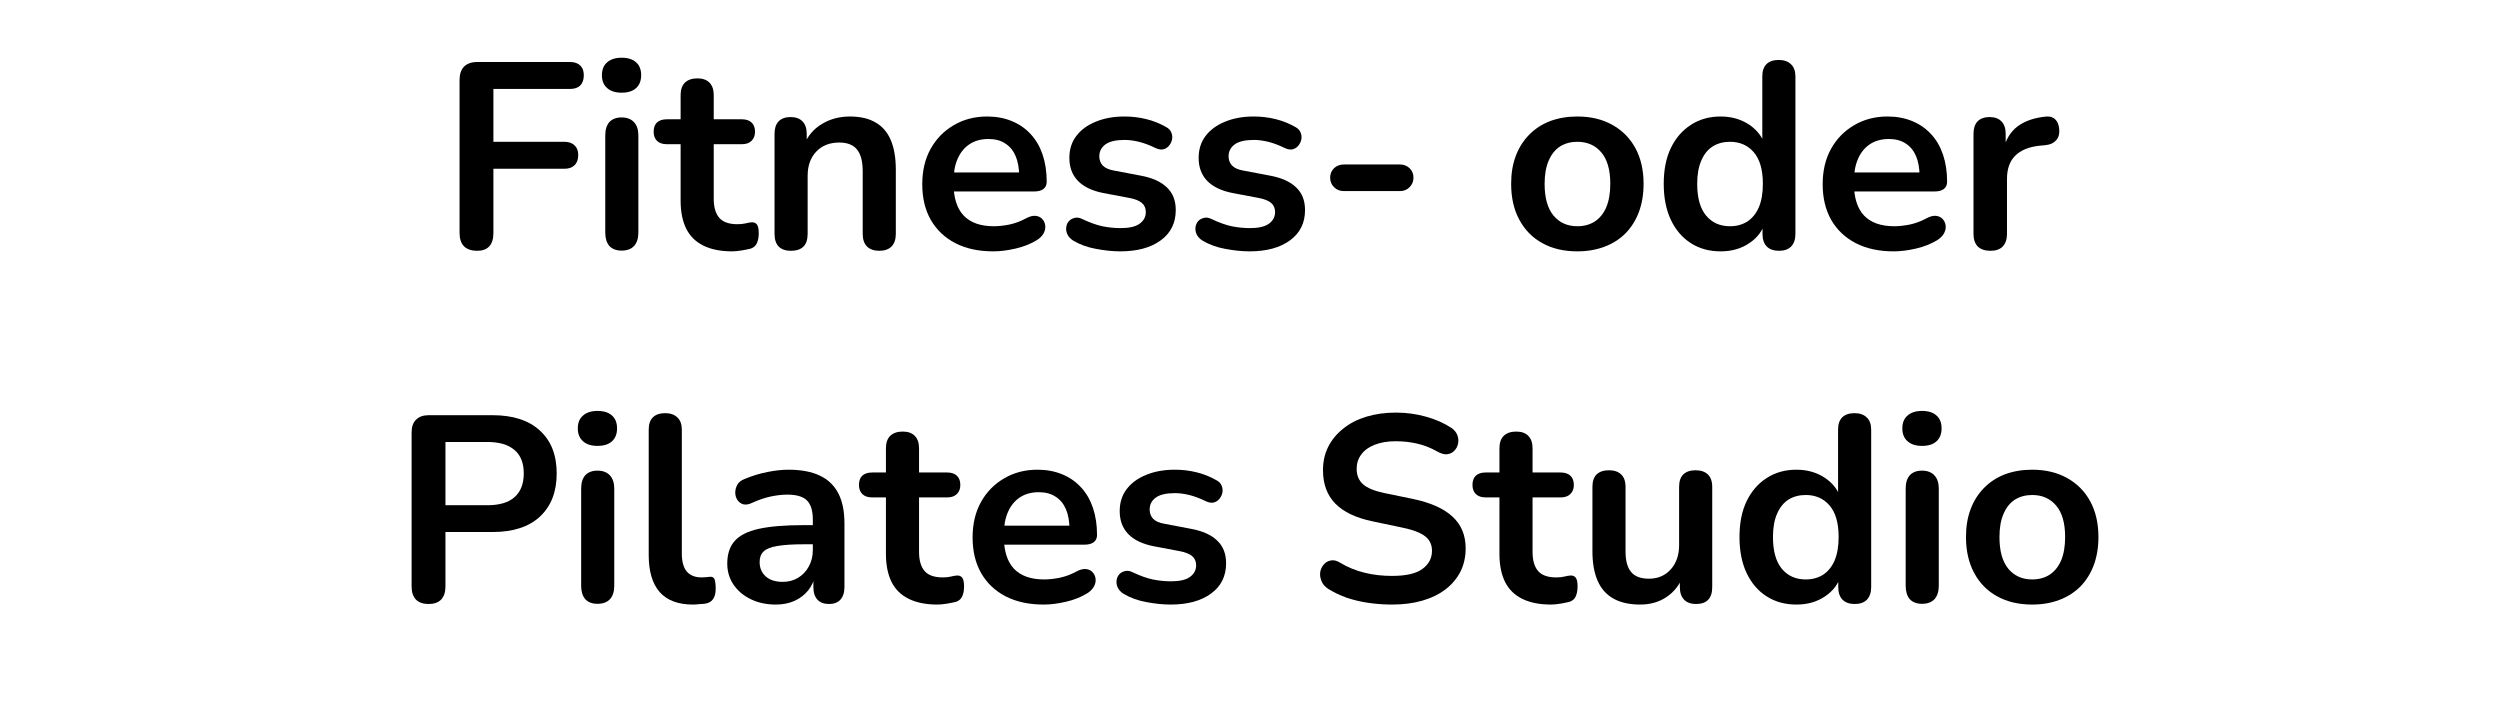 <svg version="1.0" preserveAspectRatio="xMidYMid meet" height="80" viewBox="0 0 210 60" zoomAndPan="magnify" width="280" xmlns:xlink="http://www.w3.org/1999/xlink" xmlns="http://www.w3.org/2000/svg"><defs><g></g></defs><rect fill-opacity="1" height="72" y="-6" fill="#ffffff" width="252" x="-21"></rect><rect fill-opacity="1" height="72" y="-6" fill="#ffffff" width="252" x="-21"></rect><g fill-opacity="1" fill="#000000"><g transform="translate(36.884, 20.895)"><g><path d="M 3.188 0.172 C 2.719 0.172 2.352 0.047 2.094 -0.203 C 1.844 -0.461 1.719 -0.836 1.719 -1.328 L 1.719 -14.172 C 1.719 -14.66 1.844 -15.035 2.094 -15.297 C 2.352 -15.555 2.727 -15.688 3.219 -15.688 L 10.984 -15.688 C 11.367 -15.688 11.66 -15.586 11.859 -15.391 C 12.055 -15.203 12.156 -14.93 12.156 -14.578 C 12.156 -14.203 12.055 -13.914 11.859 -13.719 C 11.66 -13.52 11.367 -13.422 10.984 -13.422 L 4.562 -13.422 L 4.562 -8.984 L 10.531 -8.984 C 10.895 -8.984 11.176 -8.883 11.375 -8.688 C 11.582 -8.5 11.688 -8.227 11.688 -7.875 C 11.688 -7.5 11.582 -7.211 11.375 -7.016 C 11.176 -6.816 10.895 -6.719 10.531 -6.719 L 4.562 -6.719 L 4.562 -1.328 C 4.562 -0.328 4.102 0.172 3.188 0.172 Z M 3.188 0.172"></path></g></g></g><g fill-opacity="1" fill="#000000"><g transform="translate(49.389, 20.895)"><g><path d="M 2.828 0.156 C 2.379 0.156 2.035 0.023 1.797 -0.234 C 1.566 -0.504 1.453 -0.879 1.453 -1.359 L 1.453 -9.516 C 1.453 -10.004 1.566 -10.379 1.797 -10.641 C 2.035 -10.898 2.379 -11.031 2.828 -11.031 C 3.273 -11.031 3.617 -10.898 3.859 -10.641 C 4.109 -10.379 4.234 -10.004 4.234 -9.516 L 4.234 -1.359 C 4.234 -0.879 4.113 -0.504 3.875 -0.234 C 3.633 0.023 3.285 0.156 2.828 0.156 Z M 2.828 -13.109 C 2.305 -13.109 1.898 -13.238 1.609 -13.5 C 1.316 -13.758 1.172 -14.117 1.172 -14.578 C 1.172 -15.047 1.316 -15.406 1.609 -15.656 C 1.898 -15.914 2.305 -16.047 2.828 -16.047 C 3.359 -16.047 3.766 -15.914 4.047 -15.656 C 4.328 -15.406 4.469 -15.047 4.469 -14.578 C 4.469 -14.117 4.328 -13.758 4.047 -13.5 C 3.766 -13.238 3.359 -13.109 2.828 -13.109 Z M 2.828 -13.109"></path></g></g></g><g fill-opacity="1" fill="#000000"><g transform="translate(55.063, 20.895)"><g><path d="M 6.438 0.219 C 5.469 0.219 4.66 0.055 4.016 -0.266 C 3.367 -0.586 2.891 -1.062 2.578 -1.688 C 2.266 -2.32 2.109 -3.109 2.109 -4.047 L 2.109 -8.781 L 0.953 -8.781 C 0.598 -8.781 0.32 -8.875 0.125 -9.062 C -0.062 -9.25 -0.156 -9.504 -0.156 -9.828 C -0.156 -10.172 -0.062 -10.43 0.125 -10.609 C 0.32 -10.785 0.598 -10.875 0.953 -10.875 L 2.109 -10.875 L 2.109 -12.906 C 2.109 -13.363 2.227 -13.711 2.469 -13.953 C 2.719 -14.191 3.066 -14.312 3.516 -14.312 C 3.961 -14.312 4.301 -14.191 4.531 -13.953 C 4.77 -13.711 4.891 -13.363 4.891 -12.906 L 4.891 -10.875 L 7.25 -10.875 C 7.602 -10.875 7.875 -10.785 8.062 -10.609 C 8.258 -10.43 8.359 -10.172 8.359 -9.828 C 8.359 -9.504 8.258 -9.25 8.062 -9.062 C 7.875 -8.875 7.602 -8.781 7.25 -8.781 L 4.891 -8.781 L 4.891 -4.203 C 4.891 -3.492 5.047 -2.957 5.359 -2.594 C 5.672 -2.238 6.176 -2.062 6.875 -2.062 C 7.125 -2.062 7.344 -2.082 7.531 -2.125 C 7.727 -2.176 7.898 -2.207 8.047 -2.219 C 8.234 -2.238 8.383 -2.188 8.5 -2.062 C 8.613 -1.938 8.672 -1.68 8.672 -1.297 C 8.672 -0.992 8.625 -0.727 8.531 -0.5 C 8.438 -0.27 8.266 -0.109 8.016 -0.016 C 7.816 0.035 7.562 0.086 7.25 0.141 C 6.938 0.191 6.664 0.219 6.438 0.219 Z M 6.438 0.219"></path></g></g></g><g fill-opacity="1" fill="#000000"><g transform="translate(63.608, 20.895)"><g><path d="M 2.828 0.172 C 2.379 0.172 2.035 0.051 1.797 -0.188 C 1.566 -0.438 1.453 -0.789 1.453 -1.25 L 1.453 -9.656 C 1.453 -10.113 1.566 -10.461 1.797 -10.703 C 2.035 -10.941 2.367 -11.062 2.797 -11.062 C 3.234 -11.062 3.566 -10.941 3.797 -10.703 C 4.035 -10.461 4.156 -10.113 4.156 -9.656 L 4.156 -8.141 L 3.922 -8.703 C 4.242 -9.484 4.75 -10.078 5.438 -10.484 C 6.125 -10.898 6.906 -11.109 7.781 -11.109 C 8.656 -11.109 9.375 -10.941 9.938 -10.609 C 10.508 -10.285 10.938 -9.789 11.219 -9.125 C 11.5 -8.469 11.641 -7.633 11.641 -6.625 L 11.641 -1.25 C 11.641 -0.789 11.52 -0.438 11.281 -0.188 C 11.039 0.051 10.695 0.172 10.25 0.172 C 9.812 0.172 9.469 0.051 9.219 -0.188 C 8.977 -0.438 8.859 -0.789 8.859 -1.25 L 8.859 -6.5 C 8.859 -7.344 8.695 -7.957 8.375 -8.344 C 8.062 -8.727 7.566 -8.922 6.891 -8.922 C 6.078 -8.922 5.43 -8.664 4.953 -8.156 C 4.473 -7.645 4.234 -6.969 4.234 -6.125 L 4.234 -1.25 C 4.234 -0.301 3.766 0.172 2.828 0.172 Z M 2.828 0.172"></path></g></g></g><g fill-opacity="1" fill="#000000"><g transform="translate(76.626, 20.895)"><g><path d="M 6.812 0.219 C 5.582 0.219 4.52 -0.008 3.625 -0.469 C 2.738 -0.926 2.051 -1.578 1.562 -2.422 C 1.082 -3.266 0.844 -4.266 0.844 -5.422 C 0.844 -6.555 1.078 -7.547 1.547 -8.391 C 2.016 -9.234 2.66 -9.895 3.484 -10.375 C 4.305 -10.863 5.242 -11.109 6.297 -11.109 C 7.066 -11.109 7.758 -10.977 8.375 -10.719 C 8.988 -10.469 9.516 -10.102 9.953 -9.625 C 10.391 -9.156 10.723 -8.582 10.953 -7.906 C 11.18 -7.227 11.297 -6.469 11.297 -5.625 C 11.297 -5.363 11.203 -5.16 11.016 -5.016 C 10.836 -4.879 10.578 -4.812 10.234 -4.812 L 3.094 -4.812 L 3.094 -6.406 L 9.344 -6.406 L 8.984 -6.078 C 8.984 -6.754 8.883 -7.32 8.688 -7.781 C 8.488 -8.25 8.195 -8.602 7.812 -8.844 C 7.438 -9.094 6.969 -9.219 6.406 -9.219 C 5.781 -9.219 5.25 -9.07 4.812 -8.781 C 4.375 -8.488 4.039 -8.078 3.812 -7.547 C 3.582 -7.023 3.469 -6.398 3.469 -5.672 L 3.469 -5.516 C 3.469 -4.297 3.754 -3.383 4.328 -2.781 C 4.898 -2.188 5.742 -1.891 6.859 -1.891 C 7.242 -1.891 7.676 -1.938 8.156 -2.031 C 8.633 -2.133 9.086 -2.301 9.516 -2.531 C 9.828 -2.707 10.102 -2.785 10.344 -2.766 C 10.582 -2.742 10.77 -2.66 10.906 -2.516 C 11.051 -2.367 11.141 -2.188 11.172 -1.969 C 11.203 -1.75 11.16 -1.531 11.047 -1.312 C 10.93 -1.094 10.742 -0.898 10.484 -0.734 C 9.961 -0.41 9.363 -0.172 8.688 -0.016 C 8.008 0.141 7.383 0.219 6.812 0.219 Z M 6.812 0.219"></path></g></g></g><g fill-opacity="1" fill="#000000"><g transform="translate(88.686, 20.895)"><g><path d="M 5.422 0.219 C 4.785 0.219 4.113 0.148 3.406 0.016 C 2.695 -0.109 2.055 -0.336 1.484 -0.672 C 1.254 -0.816 1.086 -0.988 0.984 -1.188 C 0.891 -1.383 0.852 -1.582 0.875 -1.781 C 0.895 -1.988 0.969 -2.164 1.094 -2.312 C 1.227 -2.457 1.395 -2.551 1.594 -2.594 C 1.789 -2.645 2.008 -2.609 2.25 -2.484 C 2.844 -2.203 3.395 -2.004 3.906 -1.891 C 4.426 -1.785 4.941 -1.734 5.453 -1.734 C 6.16 -1.734 6.688 -1.852 7.031 -2.094 C 7.383 -2.344 7.562 -2.672 7.562 -3.078 C 7.562 -3.41 7.445 -3.672 7.219 -3.859 C 6.988 -4.047 6.645 -4.18 6.188 -4.266 L 3.953 -4.688 C 3.035 -4.875 2.336 -5.211 1.859 -5.703 C 1.379 -6.203 1.141 -6.844 1.141 -7.625 C 1.141 -8.344 1.332 -8.957 1.719 -9.469 C 2.113 -9.988 2.66 -10.391 3.359 -10.672 C 4.055 -10.961 4.859 -11.109 5.766 -11.109 C 6.41 -11.109 7.02 -11.035 7.594 -10.891 C 8.164 -10.754 8.719 -10.535 9.25 -10.234 C 9.477 -10.117 9.629 -9.961 9.703 -9.766 C 9.785 -9.578 9.805 -9.379 9.766 -9.172 C 9.723 -8.973 9.633 -8.797 9.5 -8.641 C 9.363 -8.484 9.195 -8.383 9 -8.344 C 8.801 -8.312 8.578 -8.359 8.328 -8.484 C 7.859 -8.711 7.41 -8.879 6.984 -8.984 C 6.566 -9.086 6.164 -9.141 5.781 -9.141 C 5.051 -9.141 4.516 -9.016 4.172 -8.766 C 3.828 -8.516 3.656 -8.18 3.656 -7.766 C 3.656 -7.453 3.754 -7.191 3.953 -6.984 C 4.16 -6.773 4.484 -6.633 4.922 -6.562 L 7.141 -6.141 C 8.109 -5.961 8.836 -5.633 9.328 -5.156 C 9.828 -4.688 10.078 -4.051 10.078 -3.25 C 10.078 -2.164 9.656 -1.316 8.812 -0.703 C 7.969 -0.086 6.836 0.219 5.422 0.219 Z M 5.422 0.219"></path></g></g></g><g fill-opacity="1" fill="#000000"><g transform="translate(99.545, 20.895)"><g><path d="M 5.422 0.219 C 4.785 0.219 4.113 0.148 3.406 0.016 C 2.695 -0.109 2.055 -0.336 1.484 -0.672 C 1.254 -0.816 1.086 -0.988 0.984 -1.188 C 0.891 -1.383 0.852 -1.582 0.875 -1.781 C 0.895 -1.988 0.969 -2.164 1.094 -2.312 C 1.227 -2.457 1.395 -2.551 1.594 -2.594 C 1.789 -2.645 2.008 -2.609 2.25 -2.484 C 2.844 -2.203 3.395 -2.004 3.906 -1.891 C 4.426 -1.785 4.941 -1.734 5.453 -1.734 C 6.16 -1.734 6.688 -1.852 7.031 -2.094 C 7.383 -2.344 7.562 -2.672 7.562 -3.078 C 7.562 -3.41 7.445 -3.672 7.219 -3.859 C 6.988 -4.047 6.645 -4.18 6.188 -4.266 L 3.953 -4.688 C 3.035 -4.875 2.336 -5.211 1.859 -5.703 C 1.379 -6.203 1.141 -6.844 1.141 -7.625 C 1.141 -8.344 1.332 -8.957 1.719 -9.469 C 2.113 -9.988 2.66 -10.391 3.359 -10.672 C 4.055 -10.961 4.859 -11.109 5.766 -11.109 C 6.41 -11.109 7.02 -11.035 7.594 -10.891 C 8.164 -10.754 8.719 -10.535 9.25 -10.234 C 9.477 -10.117 9.629 -9.961 9.703 -9.766 C 9.785 -9.578 9.805 -9.379 9.766 -9.172 C 9.723 -8.973 9.633 -8.797 9.5 -8.641 C 9.363 -8.484 9.195 -8.383 9 -8.344 C 8.801 -8.312 8.578 -8.359 8.328 -8.484 C 7.859 -8.711 7.41 -8.879 6.984 -8.984 C 6.566 -9.086 6.164 -9.141 5.781 -9.141 C 5.051 -9.141 4.516 -9.016 4.172 -8.766 C 3.828 -8.516 3.656 -8.18 3.656 -7.766 C 3.656 -7.453 3.754 -7.191 3.953 -6.984 C 4.16 -6.773 4.484 -6.633 4.922 -6.562 L 7.141 -6.141 C 8.109 -5.961 8.836 -5.633 9.328 -5.156 C 9.828 -4.688 10.078 -4.051 10.078 -3.25 C 10.078 -2.164 9.656 -1.316 8.812 -0.703 C 7.969 -0.086 6.836 0.219 5.422 0.219 Z M 5.422 0.219"></path></g></g></g><g fill-opacity="1" fill="#000000"><g transform="translate(110.404, 20.895)"><g><path d="M 2.469 -4.844 C 2.145 -4.844 1.875 -4.953 1.656 -5.172 C 1.438 -5.391 1.328 -5.656 1.328 -5.969 C 1.328 -6.289 1.438 -6.555 1.656 -6.766 C 1.875 -6.973 2.145 -7.078 2.469 -7.078 L 7.203 -7.078 C 7.516 -7.078 7.781 -6.973 8 -6.766 C 8.219 -6.555 8.328 -6.289 8.328 -5.969 C 8.328 -5.656 8.219 -5.391 8 -5.172 C 7.781 -4.953 7.516 -4.844 7.203 -4.844 Z M 2.469 -4.844"></path></g></g></g><g fill-opacity="1" fill="#000000"><g transform="translate(120.061, 20.895)"><g></g></g></g><g fill-opacity="1" fill="#000000"><g transform="translate(126.092, 20.895)"><g><path d="M 6.406 0.219 C 5.281 0.219 4.301 -0.008 3.469 -0.469 C 2.633 -0.926 1.988 -1.582 1.531 -2.438 C 1.07 -3.289 0.844 -4.297 0.844 -5.453 C 0.844 -6.328 0.973 -7.109 1.234 -7.797 C 1.492 -8.484 1.867 -9.078 2.359 -9.578 C 2.848 -10.078 3.43 -10.457 4.109 -10.719 C 4.797 -10.977 5.562 -11.109 6.406 -11.109 C 7.531 -11.109 8.508 -10.875 9.344 -10.406 C 10.176 -9.945 10.82 -9.297 11.281 -8.453 C 11.738 -7.609 11.969 -6.609 11.969 -5.453 C 11.969 -4.578 11.836 -3.789 11.578 -3.094 C 11.316 -2.395 10.941 -1.797 10.453 -1.297 C 9.961 -0.805 9.375 -0.43 8.688 -0.172 C 8.008 0.086 7.25 0.219 6.406 0.219 Z M 6.406 -1.891 C 6.957 -1.891 7.441 -2.02 7.859 -2.281 C 8.273 -2.551 8.598 -2.945 8.828 -3.469 C 9.055 -4 9.172 -4.66 9.172 -5.453 C 9.172 -6.641 8.914 -7.523 8.406 -8.109 C 7.906 -8.691 7.238 -8.984 6.406 -8.984 C 5.852 -8.984 5.367 -8.852 4.953 -8.594 C 4.547 -8.332 4.227 -7.938 4 -7.406 C 3.77 -6.883 3.656 -6.234 3.656 -5.453 C 3.656 -4.273 3.906 -3.383 4.406 -2.781 C 4.906 -2.188 5.57 -1.891 6.406 -1.891 Z M 6.406 -1.891"></path></g></g></g><g fill-opacity="1" fill="#000000"><g transform="translate(138.909, 20.895)"><g><path d="M 5.625 0.219 C 4.676 0.219 3.844 -0.008 3.125 -0.469 C 2.406 -0.926 1.844 -1.582 1.438 -2.438 C 1.039 -3.289 0.844 -4.297 0.844 -5.453 C 0.844 -6.617 1.039 -7.617 1.438 -8.453 C 1.844 -9.297 2.406 -9.945 3.125 -10.406 C 3.844 -10.875 4.676 -11.109 5.625 -11.109 C 6.531 -11.109 7.32 -10.883 8 -10.438 C 8.676 -9.988 9.133 -9.398 9.375 -8.672 L 9.125 -8.672 L 9.125 -14.469 C 9.125 -14.926 9.238 -15.27 9.469 -15.5 C 9.707 -15.738 10.051 -15.859 10.5 -15.859 C 10.945 -15.859 11.289 -15.738 11.531 -15.5 C 11.781 -15.27 11.906 -14.926 11.906 -14.469 L 11.906 -1.25 C 11.906 -0.789 11.785 -0.438 11.547 -0.188 C 11.305 0.051 10.969 0.172 10.531 0.172 C 10.082 0.172 9.738 0.051 9.5 -0.188 C 9.258 -0.438 9.141 -0.789 9.141 -1.25 L 9.141 -2.984 L 9.391 -2.312 C 9.172 -1.539 8.719 -0.926 8.031 -0.469 C 7.352 -0.008 6.551 0.219 5.625 0.219 Z M 6.406 -1.891 C 6.957 -1.891 7.441 -2.02 7.859 -2.281 C 8.273 -2.551 8.598 -2.945 8.828 -3.469 C 9.055 -4 9.172 -4.66 9.172 -5.453 C 9.172 -6.641 8.914 -7.523 8.406 -8.109 C 7.906 -8.691 7.238 -8.984 6.406 -8.984 C 5.852 -8.984 5.367 -8.852 4.953 -8.594 C 4.547 -8.332 4.227 -7.938 4 -7.406 C 3.77 -6.883 3.656 -6.234 3.656 -5.453 C 3.656 -4.273 3.906 -3.383 4.406 -2.781 C 4.906 -2.188 5.57 -1.891 6.406 -1.891 Z M 6.406 -1.891"></path></g></g></g><g fill-opacity="1" fill="#000000"><g transform="translate(152.26, 20.895)"><g><path d="M 6.812 0.219 C 5.582 0.219 4.52 -0.008 3.625 -0.469 C 2.738 -0.926 2.051 -1.578 1.562 -2.422 C 1.082 -3.266 0.844 -4.266 0.844 -5.422 C 0.844 -6.555 1.078 -7.547 1.547 -8.391 C 2.016 -9.234 2.66 -9.895 3.484 -10.375 C 4.305 -10.863 5.242 -11.109 6.297 -11.109 C 7.066 -11.109 7.758 -10.977 8.375 -10.719 C 8.988 -10.469 9.516 -10.102 9.953 -9.625 C 10.391 -9.156 10.723 -8.582 10.953 -7.906 C 11.18 -7.227 11.297 -6.469 11.297 -5.625 C 11.297 -5.363 11.203 -5.16 11.016 -5.016 C 10.836 -4.879 10.578 -4.812 10.234 -4.812 L 3.094 -4.812 L 3.094 -6.406 L 9.344 -6.406 L 8.984 -6.078 C 8.984 -6.754 8.883 -7.32 8.688 -7.781 C 8.488 -8.25 8.195 -8.602 7.812 -8.844 C 7.438 -9.094 6.969 -9.219 6.406 -9.219 C 5.781 -9.219 5.25 -9.07 4.812 -8.781 C 4.375 -8.488 4.039 -8.078 3.812 -7.547 C 3.582 -7.023 3.469 -6.398 3.469 -5.672 L 3.469 -5.516 C 3.469 -4.297 3.754 -3.383 4.328 -2.781 C 4.898 -2.188 5.742 -1.891 6.859 -1.891 C 7.242 -1.891 7.676 -1.938 8.156 -2.031 C 8.633 -2.133 9.086 -2.301 9.516 -2.531 C 9.828 -2.707 10.102 -2.785 10.344 -2.766 C 10.582 -2.742 10.77 -2.66 10.906 -2.516 C 11.051 -2.367 11.141 -2.188 11.172 -1.969 C 11.203 -1.75 11.16 -1.531 11.047 -1.312 C 10.93 -1.094 10.742 -0.898 10.484 -0.734 C 9.961 -0.41 9.363 -0.172 8.688 -0.016 C 8.008 0.141 7.383 0.219 6.812 0.219 Z M 6.812 0.219"></path></g></g></g><g fill-opacity="1" fill="#000000"><g transform="translate(164.321, 20.895)"><g><path d="M 2.875 0.172 C 2.414 0.172 2.062 0.051 1.812 -0.188 C 1.57 -0.438 1.453 -0.789 1.453 -1.25 L 1.453 -9.656 C 1.453 -10.113 1.566 -10.461 1.797 -10.703 C 2.035 -10.941 2.367 -11.062 2.797 -11.062 C 3.234 -11.062 3.566 -10.941 3.797 -10.703 C 4.035 -10.461 4.156 -10.113 4.156 -9.656 L 4.156 -8.25 L 3.938 -8.25 C 4.145 -9.145 4.551 -9.82 5.156 -10.281 C 5.77 -10.738 6.582 -11.016 7.594 -11.109 C 7.895 -11.129 8.141 -11.047 8.328 -10.859 C 8.516 -10.68 8.625 -10.398 8.656 -10.016 C 8.688 -9.641 8.598 -9.336 8.391 -9.109 C 8.191 -8.879 7.895 -8.742 7.5 -8.703 L 7.016 -8.656 C 6.109 -8.562 5.422 -8.281 4.953 -7.812 C 4.492 -7.352 4.266 -6.703 4.266 -5.859 L 4.266 -1.25 C 4.266 -0.789 4.145 -0.438 3.906 -0.188 C 3.676 0.051 3.332 0.172 2.875 0.172 Z M 2.875 0.172"></path></g></g></g><g fill-opacity="1" fill="#000000"><g transform="translate(32.856, 50.564)"><g><path d="M 3.141 0.172 C 2.68 0.172 2.328 0.047 2.078 -0.203 C 1.836 -0.461 1.719 -0.828 1.719 -1.297 L 1.719 -14.234 C 1.719 -14.711 1.844 -15.07 2.094 -15.312 C 2.344 -15.562 2.695 -15.688 3.156 -15.688 L 8.516 -15.688 C 10.242 -15.688 11.57 -15.254 12.5 -14.391 C 13.438 -13.535 13.906 -12.336 13.906 -10.797 C 13.906 -9.254 13.438 -8.047 12.5 -7.172 C 11.57 -6.305 10.242 -5.875 8.516 -5.875 L 4.562 -5.875 L 4.562 -1.297 C 4.562 -0.828 4.441 -0.461 4.203 -0.203 C 3.961 0.047 3.609 0.172 3.141 0.172 Z M 4.562 -8.125 L 8.078 -8.125 C 9.086 -8.125 9.848 -8.348 10.359 -8.797 C 10.879 -9.254 11.141 -9.922 11.141 -10.797 C 11.141 -11.672 10.879 -12.328 10.359 -12.766 C 9.848 -13.211 9.086 -13.438 8.078 -13.438 L 4.562 -13.438 Z M 4.562 -8.125"></path></g></g></g><g fill-opacity="1" fill="#000000"><g transform="translate(47.364, 50.564)"><g><path d="M 2.828 0.156 C 2.379 0.156 2.035 0.023 1.797 -0.234 C 1.566 -0.504 1.453 -0.879 1.453 -1.359 L 1.453 -9.516 C 1.453 -10.004 1.566 -10.379 1.797 -10.641 C 2.035 -10.898 2.379 -11.031 2.828 -11.031 C 3.273 -11.031 3.617 -10.898 3.859 -10.641 C 4.109 -10.379 4.234 -10.004 4.234 -9.516 L 4.234 -1.359 C 4.234 -0.879 4.113 -0.504 3.875 -0.234 C 3.633 0.023 3.285 0.156 2.828 0.156 Z M 2.828 -13.109 C 2.305 -13.109 1.898 -13.238 1.609 -13.5 C 1.316 -13.758 1.172 -14.117 1.172 -14.578 C 1.172 -15.047 1.316 -15.406 1.609 -15.656 C 1.898 -15.914 2.305 -16.047 2.828 -16.047 C 3.359 -16.047 3.766 -15.914 4.047 -15.656 C 4.328 -15.406 4.469 -15.047 4.469 -14.578 C 4.469 -14.117 4.328 -13.758 4.047 -13.5 C 3.766 -13.238 3.359 -13.109 2.828 -13.109 Z M 2.828 -13.109"></path></g></g></g><g fill-opacity="1" fill="#000000"><g transform="translate(53.039, 50.564)"><g><path d="M 5.156 0.219 C 3.926 0.219 3 -0.129 2.375 -0.828 C 1.758 -1.535 1.453 -2.57 1.453 -3.938 L 1.453 -14.469 C 1.453 -14.926 1.566 -15.27 1.797 -15.5 C 2.035 -15.738 2.379 -15.859 2.828 -15.859 C 3.273 -15.859 3.617 -15.738 3.859 -15.5 C 4.109 -15.27 4.234 -14.926 4.234 -14.469 L 4.234 -4.078 C 4.234 -3.391 4.375 -2.879 4.656 -2.547 C 4.945 -2.223 5.359 -2.062 5.891 -2.062 C 6.016 -2.062 6.129 -2.066 6.234 -2.078 C 6.336 -2.086 6.441 -2.098 6.547 -2.109 C 6.754 -2.141 6.895 -2.082 6.969 -1.938 C 7.039 -1.801 7.078 -1.52 7.078 -1.094 C 7.078 -0.719 7 -0.426 6.844 -0.219 C 6.695 -0.008 6.457 0.113 6.125 0.156 C 5.969 0.164 5.805 0.176 5.641 0.188 C 5.484 0.207 5.32 0.219 5.156 0.219 Z M 5.156 0.219"></path></g></g></g><g fill-opacity="1" fill="#000000"><g transform="translate(60.137, 50.564)"><g><path d="M 5.031 0.219 C 4.238 0.219 3.535 0.066 2.922 -0.234 C 2.305 -0.535 1.82 -0.945 1.469 -1.469 C 1.125 -1.988 0.953 -2.57 0.953 -3.219 C 0.953 -4.02 1.16 -4.656 1.578 -5.125 C 1.992 -5.594 2.664 -5.93 3.594 -6.141 C 4.531 -6.348 5.785 -6.453 7.359 -6.453 L 8.484 -6.453 L 8.484 -4.844 L 7.391 -4.844 C 6.461 -4.844 5.723 -4.797 5.172 -4.703 C 4.629 -4.617 4.242 -4.469 4.016 -4.25 C 3.785 -4.039 3.672 -3.742 3.672 -3.359 C 3.672 -2.867 3.836 -2.469 4.172 -2.156 C 4.516 -1.844 4.992 -1.688 5.609 -1.688 C 6.098 -1.688 6.531 -1.801 6.906 -2.031 C 7.281 -2.258 7.578 -2.57 7.797 -2.969 C 8.023 -3.375 8.141 -3.836 8.141 -4.359 L 8.141 -6.922 C 8.141 -7.66 7.977 -8.191 7.656 -8.516 C 7.332 -8.848 6.781 -9.016 6 -9.016 C 5.57 -9.016 5.109 -8.961 4.609 -8.859 C 4.117 -8.754 3.598 -8.578 3.047 -8.328 C 2.766 -8.191 2.516 -8.148 2.297 -8.203 C 2.086 -8.266 1.922 -8.391 1.797 -8.578 C 1.68 -8.766 1.625 -8.969 1.625 -9.188 C 1.625 -9.406 1.68 -9.625 1.797 -9.844 C 1.922 -10.062 2.125 -10.223 2.406 -10.328 C 3.082 -10.609 3.734 -10.805 4.359 -10.922 C 4.992 -11.047 5.57 -11.109 6.094 -11.109 C 7.164 -11.109 8.047 -10.941 8.734 -10.609 C 9.422 -10.285 9.938 -9.789 10.281 -9.125 C 10.625 -8.469 10.797 -7.625 10.797 -6.594 L 10.797 -1.25 C 10.797 -0.789 10.68 -0.438 10.453 -0.188 C 10.234 0.051 9.914 0.172 9.5 0.172 C 9.082 0.172 8.758 0.051 8.531 -0.188 C 8.301 -0.438 8.188 -0.789 8.188 -1.25 L 8.188 -2.312 L 8.359 -2.312 C 8.254 -1.789 8.051 -1.344 7.75 -0.969 C 7.445 -0.594 7.066 -0.301 6.609 -0.094 C 6.148 0.113 5.625 0.219 5.031 0.219 Z M 5.031 0.219"></path></g></g></g><g fill-opacity="1" fill="#000000"><g transform="translate(72.309, 50.564)"><g><path d="M 6.438 0.219 C 5.469 0.219 4.66 0.055 4.016 -0.266 C 3.367 -0.586 2.891 -1.062 2.578 -1.688 C 2.266 -2.32 2.109 -3.109 2.109 -4.047 L 2.109 -8.781 L 0.953 -8.781 C 0.598 -8.781 0.32 -8.875 0.125 -9.062 C -0.062 -9.25 -0.156 -9.504 -0.156 -9.828 C -0.156 -10.172 -0.062 -10.43 0.125 -10.609 C 0.32 -10.785 0.598 -10.875 0.953 -10.875 L 2.109 -10.875 L 2.109 -12.906 C 2.109 -13.363 2.227 -13.711 2.469 -13.953 C 2.719 -14.191 3.066 -14.312 3.516 -14.312 C 3.961 -14.312 4.301 -14.191 4.531 -13.953 C 4.77 -13.711 4.891 -13.363 4.891 -12.906 L 4.891 -10.875 L 7.25 -10.875 C 7.602 -10.875 7.875 -10.785 8.062 -10.609 C 8.258 -10.43 8.359 -10.172 8.359 -9.828 C 8.359 -9.504 8.258 -9.25 8.062 -9.062 C 7.875 -8.875 7.602 -8.781 7.25 -8.781 L 4.891 -8.781 L 4.891 -4.203 C 4.891 -3.492 5.047 -2.957 5.359 -2.594 C 5.672 -2.238 6.176 -2.062 6.875 -2.062 C 7.125 -2.062 7.344 -2.082 7.531 -2.125 C 7.727 -2.176 7.898 -2.207 8.047 -2.219 C 8.234 -2.238 8.383 -2.188 8.5 -2.062 C 8.613 -1.938 8.672 -1.68 8.672 -1.297 C 8.672 -0.992 8.625 -0.727 8.531 -0.5 C 8.438 -0.27 8.266 -0.109 8.016 -0.016 C 7.816 0.035 7.562 0.086 7.25 0.141 C 6.938 0.191 6.664 0.219 6.438 0.219 Z M 6.438 0.219"></path></g></g></g><g fill-opacity="1" fill="#000000"><g transform="translate(80.854, 50.564)"><g><path d="M 6.812 0.219 C 5.582 0.219 4.52 -0.008 3.625 -0.469 C 2.738 -0.926 2.051 -1.578 1.562 -2.422 C 1.082 -3.266 0.844 -4.266 0.844 -5.422 C 0.844 -6.555 1.078 -7.547 1.547 -8.391 C 2.016 -9.234 2.66 -9.895 3.484 -10.375 C 4.305 -10.863 5.242 -11.109 6.297 -11.109 C 7.066 -11.109 7.758 -10.977 8.375 -10.719 C 8.988 -10.469 9.516 -10.102 9.953 -9.625 C 10.391 -9.156 10.723 -8.582 10.953 -7.906 C 11.18 -7.227 11.297 -6.469 11.297 -5.625 C 11.297 -5.363 11.203 -5.16 11.016 -5.016 C 10.836 -4.879 10.578 -4.812 10.234 -4.812 L 3.094 -4.812 L 3.094 -6.406 L 9.344 -6.406 L 8.984 -6.078 C 8.984 -6.754 8.883 -7.32 8.688 -7.781 C 8.488 -8.25 8.195 -8.602 7.812 -8.844 C 7.438 -9.094 6.969 -9.219 6.406 -9.219 C 5.781 -9.219 5.25 -9.07 4.812 -8.781 C 4.375 -8.488 4.039 -8.078 3.812 -7.547 C 3.582 -7.023 3.469 -6.398 3.469 -5.672 L 3.469 -5.516 C 3.469 -4.297 3.754 -3.383 4.328 -2.781 C 4.898 -2.188 5.742 -1.891 6.859 -1.891 C 7.242 -1.891 7.676 -1.938 8.156 -2.031 C 8.633 -2.133 9.086 -2.301 9.516 -2.531 C 9.828 -2.707 10.102 -2.785 10.344 -2.766 C 10.582 -2.742 10.77 -2.66 10.906 -2.516 C 11.051 -2.367 11.141 -2.188 11.172 -1.969 C 11.203 -1.75 11.16 -1.531 11.047 -1.312 C 10.93 -1.094 10.742 -0.898 10.484 -0.734 C 9.961 -0.41 9.363 -0.172 8.688 -0.016 C 8.008 0.141 7.383 0.219 6.812 0.219 Z M 6.812 0.219"></path></g></g></g><g fill-opacity="1" fill="#000000"><g transform="translate(92.914, 50.564)"><g><path d="M 5.422 0.219 C 4.785 0.219 4.113 0.148 3.406 0.016 C 2.695 -0.109 2.055 -0.336 1.484 -0.672 C 1.254 -0.816 1.086 -0.988 0.984 -1.188 C 0.891 -1.383 0.852 -1.582 0.875 -1.781 C 0.895 -1.988 0.969 -2.164 1.094 -2.312 C 1.227 -2.457 1.395 -2.551 1.594 -2.594 C 1.789 -2.645 2.008 -2.609 2.25 -2.484 C 2.844 -2.203 3.395 -2.004 3.906 -1.891 C 4.426 -1.785 4.941 -1.734 5.453 -1.734 C 6.16 -1.734 6.688 -1.852 7.031 -2.094 C 7.383 -2.344 7.562 -2.672 7.562 -3.078 C 7.562 -3.41 7.445 -3.672 7.219 -3.859 C 6.988 -4.047 6.645 -4.18 6.188 -4.266 L 3.953 -4.688 C 3.035 -4.875 2.336 -5.211 1.859 -5.703 C 1.379 -6.203 1.141 -6.844 1.141 -7.625 C 1.141 -8.344 1.332 -8.957 1.719 -9.469 C 2.113 -9.988 2.66 -10.391 3.359 -10.672 C 4.055 -10.961 4.859 -11.109 5.766 -11.109 C 6.41 -11.109 7.02 -11.035 7.594 -10.891 C 8.164 -10.754 8.719 -10.535 9.25 -10.234 C 9.477 -10.117 9.629 -9.961 9.703 -9.766 C 9.785 -9.578 9.805 -9.379 9.766 -9.172 C 9.723 -8.973 9.633 -8.797 9.5 -8.641 C 9.363 -8.484 9.195 -8.383 9 -8.344 C 8.801 -8.312 8.578 -8.359 8.328 -8.484 C 7.859 -8.711 7.41 -8.879 6.984 -8.984 C 6.566 -9.086 6.164 -9.141 5.781 -9.141 C 5.051 -9.141 4.516 -9.016 4.172 -8.766 C 3.828 -8.516 3.656 -8.18 3.656 -7.766 C 3.656 -7.453 3.754 -7.191 3.953 -6.984 C 4.16 -6.773 4.484 -6.633 4.922 -6.562 L 7.141 -6.141 C 8.109 -5.961 8.836 -5.633 9.328 -5.156 C 9.828 -4.688 10.078 -4.051 10.078 -3.25 C 10.078 -2.164 9.656 -1.316 8.812 -0.703 C 7.969 -0.086 6.836 0.219 5.422 0.219 Z M 5.422 0.219"></path></g></g></g><g fill-opacity="1" fill="#000000"><g transform="translate(103.773, 50.564)"><g></g></g></g><g fill-opacity="1" fill="#000000"><g transform="translate(109.803, 50.564)"><g><path d="M 7.125 0.219 C 6.469 0.219 5.812 0.172 5.156 0.078 C 4.508 -0.016 3.895 -0.16 3.312 -0.359 C 2.738 -0.566 2.219 -0.816 1.75 -1.109 C 1.488 -1.285 1.305 -1.5 1.203 -1.75 C 1.098 -2.008 1.062 -2.258 1.094 -2.5 C 1.133 -2.75 1.234 -2.961 1.391 -3.141 C 1.547 -3.328 1.742 -3.441 1.984 -3.484 C 2.223 -3.535 2.484 -3.473 2.766 -3.297 C 3.41 -2.91 4.098 -2.629 4.828 -2.453 C 5.555 -2.273 6.32 -2.188 7.125 -2.188 C 8.289 -2.188 9.141 -2.379 9.672 -2.766 C 10.211 -3.16 10.484 -3.672 10.484 -4.297 C 10.484 -4.816 10.289 -5.223 9.906 -5.516 C 9.531 -5.816 8.883 -6.062 7.969 -6.25 L 5.516 -6.766 C 4.109 -7.055 3.055 -7.555 2.359 -8.266 C 1.672 -8.973 1.328 -9.906 1.328 -11.062 C 1.328 -11.789 1.473 -12.445 1.766 -13.031 C 2.066 -13.625 2.488 -14.133 3.031 -14.562 C 3.57 -15 4.219 -15.332 4.969 -15.562 C 5.719 -15.789 6.547 -15.906 7.453 -15.906 C 8.336 -15.906 9.18 -15.789 9.984 -15.562 C 10.785 -15.344 11.508 -15.02 12.156 -14.594 C 12.383 -14.426 12.539 -14.223 12.625 -13.984 C 12.707 -13.754 12.723 -13.523 12.672 -13.297 C 12.629 -13.066 12.523 -12.867 12.359 -12.703 C 12.203 -12.535 12 -12.438 11.75 -12.406 C 11.508 -12.383 11.234 -12.461 10.922 -12.641 C 10.367 -12.953 9.812 -13.172 9.25 -13.297 C 8.688 -13.43 8.082 -13.5 7.438 -13.5 C 6.75 -13.5 6.16 -13.398 5.672 -13.203 C 5.18 -13.016 4.805 -12.742 4.547 -12.391 C 4.285 -12.047 4.156 -11.641 4.156 -11.172 C 4.156 -10.641 4.332 -10.211 4.688 -9.891 C 5.051 -9.566 5.66 -9.316 6.516 -9.141 L 8.938 -8.641 C 10.406 -8.328 11.5 -7.832 12.219 -7.156 C 12.945 -6.488 13.312 -5.602 13.312 -4.5 C 13.312 -3.781 13.164 -3.129 12.875 -2.547 C 12.582 -1.973 12.164 -1.477 11.625 -1.062 C 11.082 -0.645 10.43 -0.328 9.672 -0.109 C 8.922 0.109 8.07 0.219 7.125 0.219 Z M 7.125 0.219"></path></g></g></g><g fill-opacity="1" fill="#000000"><g transform="translate(123.844, 50.564)"><g><path d="M 6.438 0.219 C 5.469 0.219 4.66 0.055 4.016 -0.266 C 3.367 -0.586 2.891 -1.062 2.578 -1.688 C 2.266 -2.32 2.109 -3.109 2.109 -4.047 L 2.109 -8.781 L 0.953 -8.781 C 0.598 -8.781 0.32 -8.875 0.125 -9.062 C -0.062 -9.25 -0.156 -9.504 -0.156 -9.828 C -0.156 -10.172 -0.062 -10.43 0.125 -10.609 C 0.32 -10.785 0.598 -10.875 0.953 -10.875 L 2.109 -10.875 L 2.109 -12.906 C 2.109 -13.363 2.227 -13.711 2.469 -13.953 C 2.719 -14.191 3.066 -14.312 3.516 -14.312 C 3.961 -14.312 4.301 -14.191 4.531 -13.953 C 4.77 -13.711 4.891 -13.363 4.891 -12.906 L 4.891 -10.875 L 7.25 -10.875 C 7.602 -10.875 7.875 -10.785 8.062 -10.609 C 8.258 -10.43 8.359 -10.172 8.359 -9.828 C 8.359 -9.504 8.258 -9.25 8.062 -9.062 C 7.875 -8.875 7.602 -8.781 7.25 -8.781 L 4.891 -8.781 L 4.891 -4.203 C 4.891 -3.492 5.047 -2.957 5.359 -2.594 C 5.672 -2.238 6.176 -2.062 6.875 -2.062 C 7.125 -2.062 7.344 -2.082 7.531 -2.125 C 7.727 -2.176 7.898 -2.207 8.047 -2.219 C 8.234 -2.238 8.383 -2.188 8.5 -2.062 C 8.613 -1.938 8.672 -1.68 8.672 -1.297 C 8.672 -0.992 8.625 -0.727 8.531 -0.5 C 8.438 -0.27 8.266 -0.109 8.016 -0.016 C 7.816 0.035 7.562 0.086 7.25 0.141 C 6.938 0.191 6.664 0.219 6.438 0.219 Z M 6.438 0.219"></path></g></g></g><g fill-opacity="1" fill="#000000"><g transform="translate(132.389, 50.564)"><g><path d="M 5.391 0.219 C 4.484 0.219 3.734 0.051 3.141 -0.281 C 2.547 -0.613 2.102 -1.113 1.812 -1.781 C 1.52 -2.445 1.375 -3.273 1.375 -4.266 L 1.375 -9.656 C 1.375 -10.133 1.492 -10.488 1.734 -10.719 C 1.973 -10.945 2.316 -11.062 2.766 -11.062 C 3.203 -11.062 3.539 -10.945 3.781 -10.719 C 4.031 -10.488 4.156 -10.133 4.156 -9.656 L 4.156 -4.234 C 4.156 -3.461 4.312 -2.891 4.625 -2.516 C 4.938 -2.141 5.438 -1.953 6.125 -1.953 C 6.863 -1.953 7.469 -2.207 7.938 -2.719 C 8.414 -3.238 8.656 -3.922 8.656 -4.766 L 8.656 -9.656 C 8.656 -10.133 8.773 -10.488 9.016 -10.719 C 9.254 -10.945 9.594 -11.062 10.031 -11.062 C 10.477 -11.062 10.82 -10.945 11.062 -10.719 C 11.312 -10.488 11.438 -10.133 11.438 -9.656 L 11.438 -1.25 C 11.438 -0.301 10.984 0.172 10.078 0.172 C 9.648 0.172 9.316 0.051 9.078 -0.188 C 8.836 -0.438 8.719 -0.789 8.719 -1.25 L 8.719 -2.938 L 9.031 -2.266 C 8.719 -1.461 8.242 -0.848 7.609 -0.422 C 6.984 0.004 6.242 0.219 5.391 0.219 Z M 5.391 0.219"></path></g></g></g><g fill-opacity="1" fill="#000000"><g transform="translate(145.273, 50.564)"><g><path d="M 5.625 0.219 C 4.676 0.219 3.844 -0.008 3.125 -0.469 C 2.406 -0.926 1.844 -1.582 1.438 -2.438 C 1.039 -3.289 0.844 -4.297 0.844 -5.453 C 0.844 -6.617 1.039 -7.617 1.438 -8.453 C 1.844 -9.297 2.406 -9.945 3.125 -10.406 C 3.844 -10.875 4.676 -11.109 5.625 -11.109 C 6.531 -11.109 7.32 -10.883 8 -10.438 C 8.676 -9.988 9.133 -9.398 9.375 -8.672 L 9.125 -8.672 L 9.125 -14.469 C 9.125 -14.926 9.238 -15.27 9.469 -15.5 C 9.707 -15.738 10.051 -15.859 10.5 -15.859 C 10.945 -15.859 11.289 -15.738 11.531 -15.5 C 11.781 -15.27 11.906 -14.926 11.906 -14.469 L 11.906 -1.25 C 11.906 -0.789 11.785 -0.438 11.547 -0.188 C 11.305 0.051 10.969 0.172 10.531 0.172 C 10.082 0.172 9.738 0.051 9.5 -0.188 C 9.258 -0.438 9.141 -0.789 9.141 -1.25 L 9.141 -2.984 L 9.391 -2.312 C 9.172 -1.539 8.719 -0.926 8.031 -0.469 C 7.352 -0.008 6.551 0.219 5.625 0.219 Z M 6.406 -1.891 C 6.957 -1.891 7.441 -2.02 7.859 -2.281 C 8.273 -2.551 8.598 -2.945 8.828 -3.469 C 9.055 -4 9.172 -4.66 9.172 -5.453 C 9.172 -6.641 8.914 -7.523 8.406 -8.109 C 7.906 -8.691 7.238 -8.984 6.406 -8.984 C 5.852 -8.984 5.367 -8.852 4.953 -8.594 C 4.547 -8.332 4.227 -7.938 4 -7.406 C 3.77 -6.883 3.656 -6.234 3.656 -5.453 C 3.656 -4.273 3.906 -3.383 4.406 -2.781 C 4.906 -2.188 5.57 -1.891 6.406 -1.891 Z M 6.406 -1.891"></path></g></g></g><g fill-opacity="1" fill="#000000"><g transform="translate(158.624, 50.564)"><g><path d="M 2.828 0.156 C 2.379 0.156 2.035 0.023 1.797 -0.234 C 1.566 -0.504 1.453 -0.879 1.453 -1.359 L 1.453 -9.516 C 1.453 -10.004 1.566 -10.379 1.797 -10.641 C 2.035 -10.898 2.379 -11.031 2.828 -11.031 C 3.273 -11.031 3.617 -10.898 3.859 -10.641 C 4.109 -10.379 4.234 -10.004 4.234 -9.516 L 4.234 -1.359 C 4.234 -0.879 4.113 -0.504 3.875 -0.234 C 3.633 0.023 3.285 0.156 2.828 0.156 Z M 2.828 -13.109 C 2.305 -13.109 1.898 -13.238 1.609 -13.5 C 1.316 -13.758 1.172 -14.117 1.172 -14.578 C 1.172 -15.047 1.316 -15.406 1.609 -15.656 C 1.898 -15.914 2.305 -16.047 2.828 -16.047 C 3.359 -16.047 3.766 -15.914 4.047 -15.656 C 4.328 -15.406 4.469 -15.047 4.469 -14.578 C 4.469 -14.117 4.328 -13.758 4.047 -13.5 C 3.766 -13.238 3.359 -13.109 2.828 -13.109 Z M 2.828 -13.109"></path></g></g></g><g fill-opacity="1" fill="#000000"><g transform="translate(164.299, 50.564)"><g><path d="M 6.406 0.219 C 5.281 0.219 4.301 -0.008 3.469 -0.469 C 2.633 -0.926 1.988 -1.582 1.531 -2.438 C 1.07 -3.289 0.844 -4.297 0.844 -5.453 C 0.844 -6.328 0.973 -7.109 1.234 -7.797 C 1.492 -8.484 1.867 -9.078 2.359 -9.578 C 2.848 -10.078 3.43 -10.457 4.109 -10.719 C 4.797 -10.977 5.562 -11.109 6.406 -11.109 C 7.531 -11.109 8.508 -10.875 9.344 -10.406 C 10.176 -9.945 10.82 -9.297 11.281 -8.453 C 11.738 -7.609 11.969 -6.609 11.969 -5.453 C 11.969 -4.578 11.836 -3.789 11.578 -3.094 C 11.316 -2.395 10.941 -1.797 10.453 -1.297 C 9.961 -0.805 9.375 -0.43 8.688 -0.172 C 8.008 0.086 7.25 0.219 6.406 0.219 Z M 6.406 -1.891 C 6.957 -1.891 7.441 -2.02 7.859 -2.281 C 8.273 -2.551 8.598 -2.945 8.828 -3.469 C 9.055 -4 9.172 -4.66 9.172 -5.453 C 9.172 -6.641 8.914 -7.523 8.406 -8.109 C 7.906 -8.691 7.238 -8.984 6.406 -8.984 C 5.852 -8.984 5.367 -8.852 4.953 -8.594 C 4.547 -8.332 4.227 -7.938 4 -7.406 C 3.77 -6.883 3.656 -6.234 3.656 -5.453 C 3.656 -4.273 3.906 -3.383 4.406 -2.781 C 4.906 -2.188 5.57 -1.891 6.406 -1.891 Z M 6.406 -1.891"></path></g></g></g></svg>